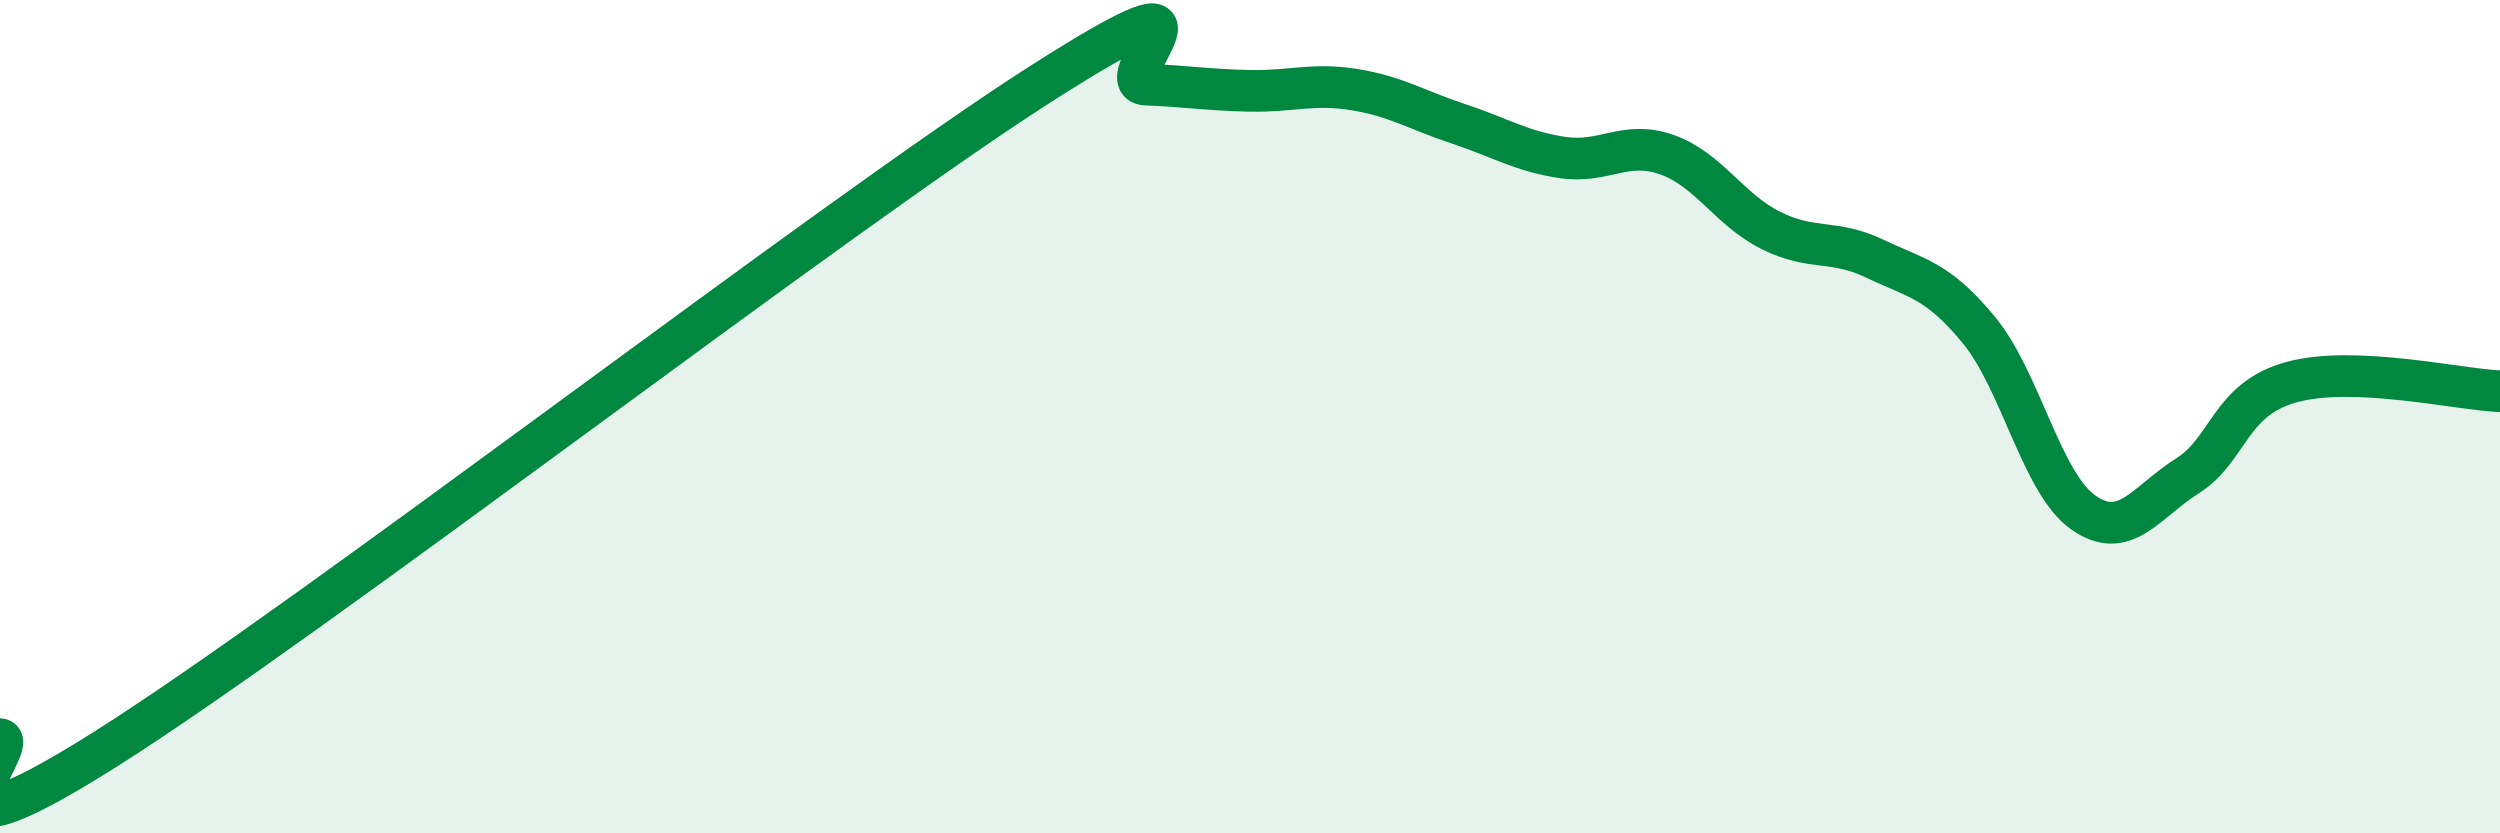 
    <svg width="60" height="20" viewBox="0 0 60 20" xmlns="http://www.w3.org/2000/svg">
      <path
        d="M 0,17.74 C 0.5,17.79 -2.5,21.15 2.5,18 C 7.5,14.85 20,5.19 25,2 C 30,-1.19 26.5,1.99 27.5,2.03 C 28.5,2.07 29,2.16 30,2.18 C 31,2.2 31.5,1.99 32.5,2.15 C 33.5,2.31 34,2.64 35,2.97 C 36,3.3 36.5,3.63 37.5,3.78 C 38.5,3.93 39,3.36 40,3.71 C 41,4.06 41.5,5.03 42.5,5.53 C 43.5,6.03 44,5.73 45,6.21 C 46,6.69 46.5,6.71 47.5,7.93 C 48.5,9.15 49,11.6 50,12.3 C 51,13 51.5,12.05 52.5,11.42 C 53.5,10.79 53.5,9.58 55,9.17 C 56.5,8.76 59,9.35 60,9.39L60 20L0 20Z"
        fill="#008740"
        opacity="0.1"
        stroke-linecap="round"
        stroke-linejoin="round"
      />
      <path
        d="M 0,17.74 C 0.5,17.79 -2.5,21.15 2.5,18 C 7.5,14.85 20,5.19 25,2 C 30,-1.19 26.5,1.99 27.5,2.03 C 28.5,2.07 29,2.16 30,2.18 C 31,2.2 31.5,1.99 32.5,2.15 C 33.5,2.31 34,2.64 35,2.97 C 36,3.3 36.5,3.63 37.5,3.78 C 38.5,3.93 39,3.36 40,3.71 C 41,4.06 41.5,5.03 42.5,5.53 C 43.5,6.03 44,5.73 45,6.21 C 46,6.69 46.5,6.71 47.5,7.93 C 48.5,9.15 49,11.6 50,12.3 C 51,13 51.5,12.05 52.5,11.42 C 53.5,10.79 53.5,9.58 55,9.17 C 56.5,8.76 59,9.35 60,9.39"
        stroke="#008740"
        stroke-width="1"
        fill="none"
        stroke-linecap="round"
        stroke-linejoin="round"
      />
    </svg>
  
